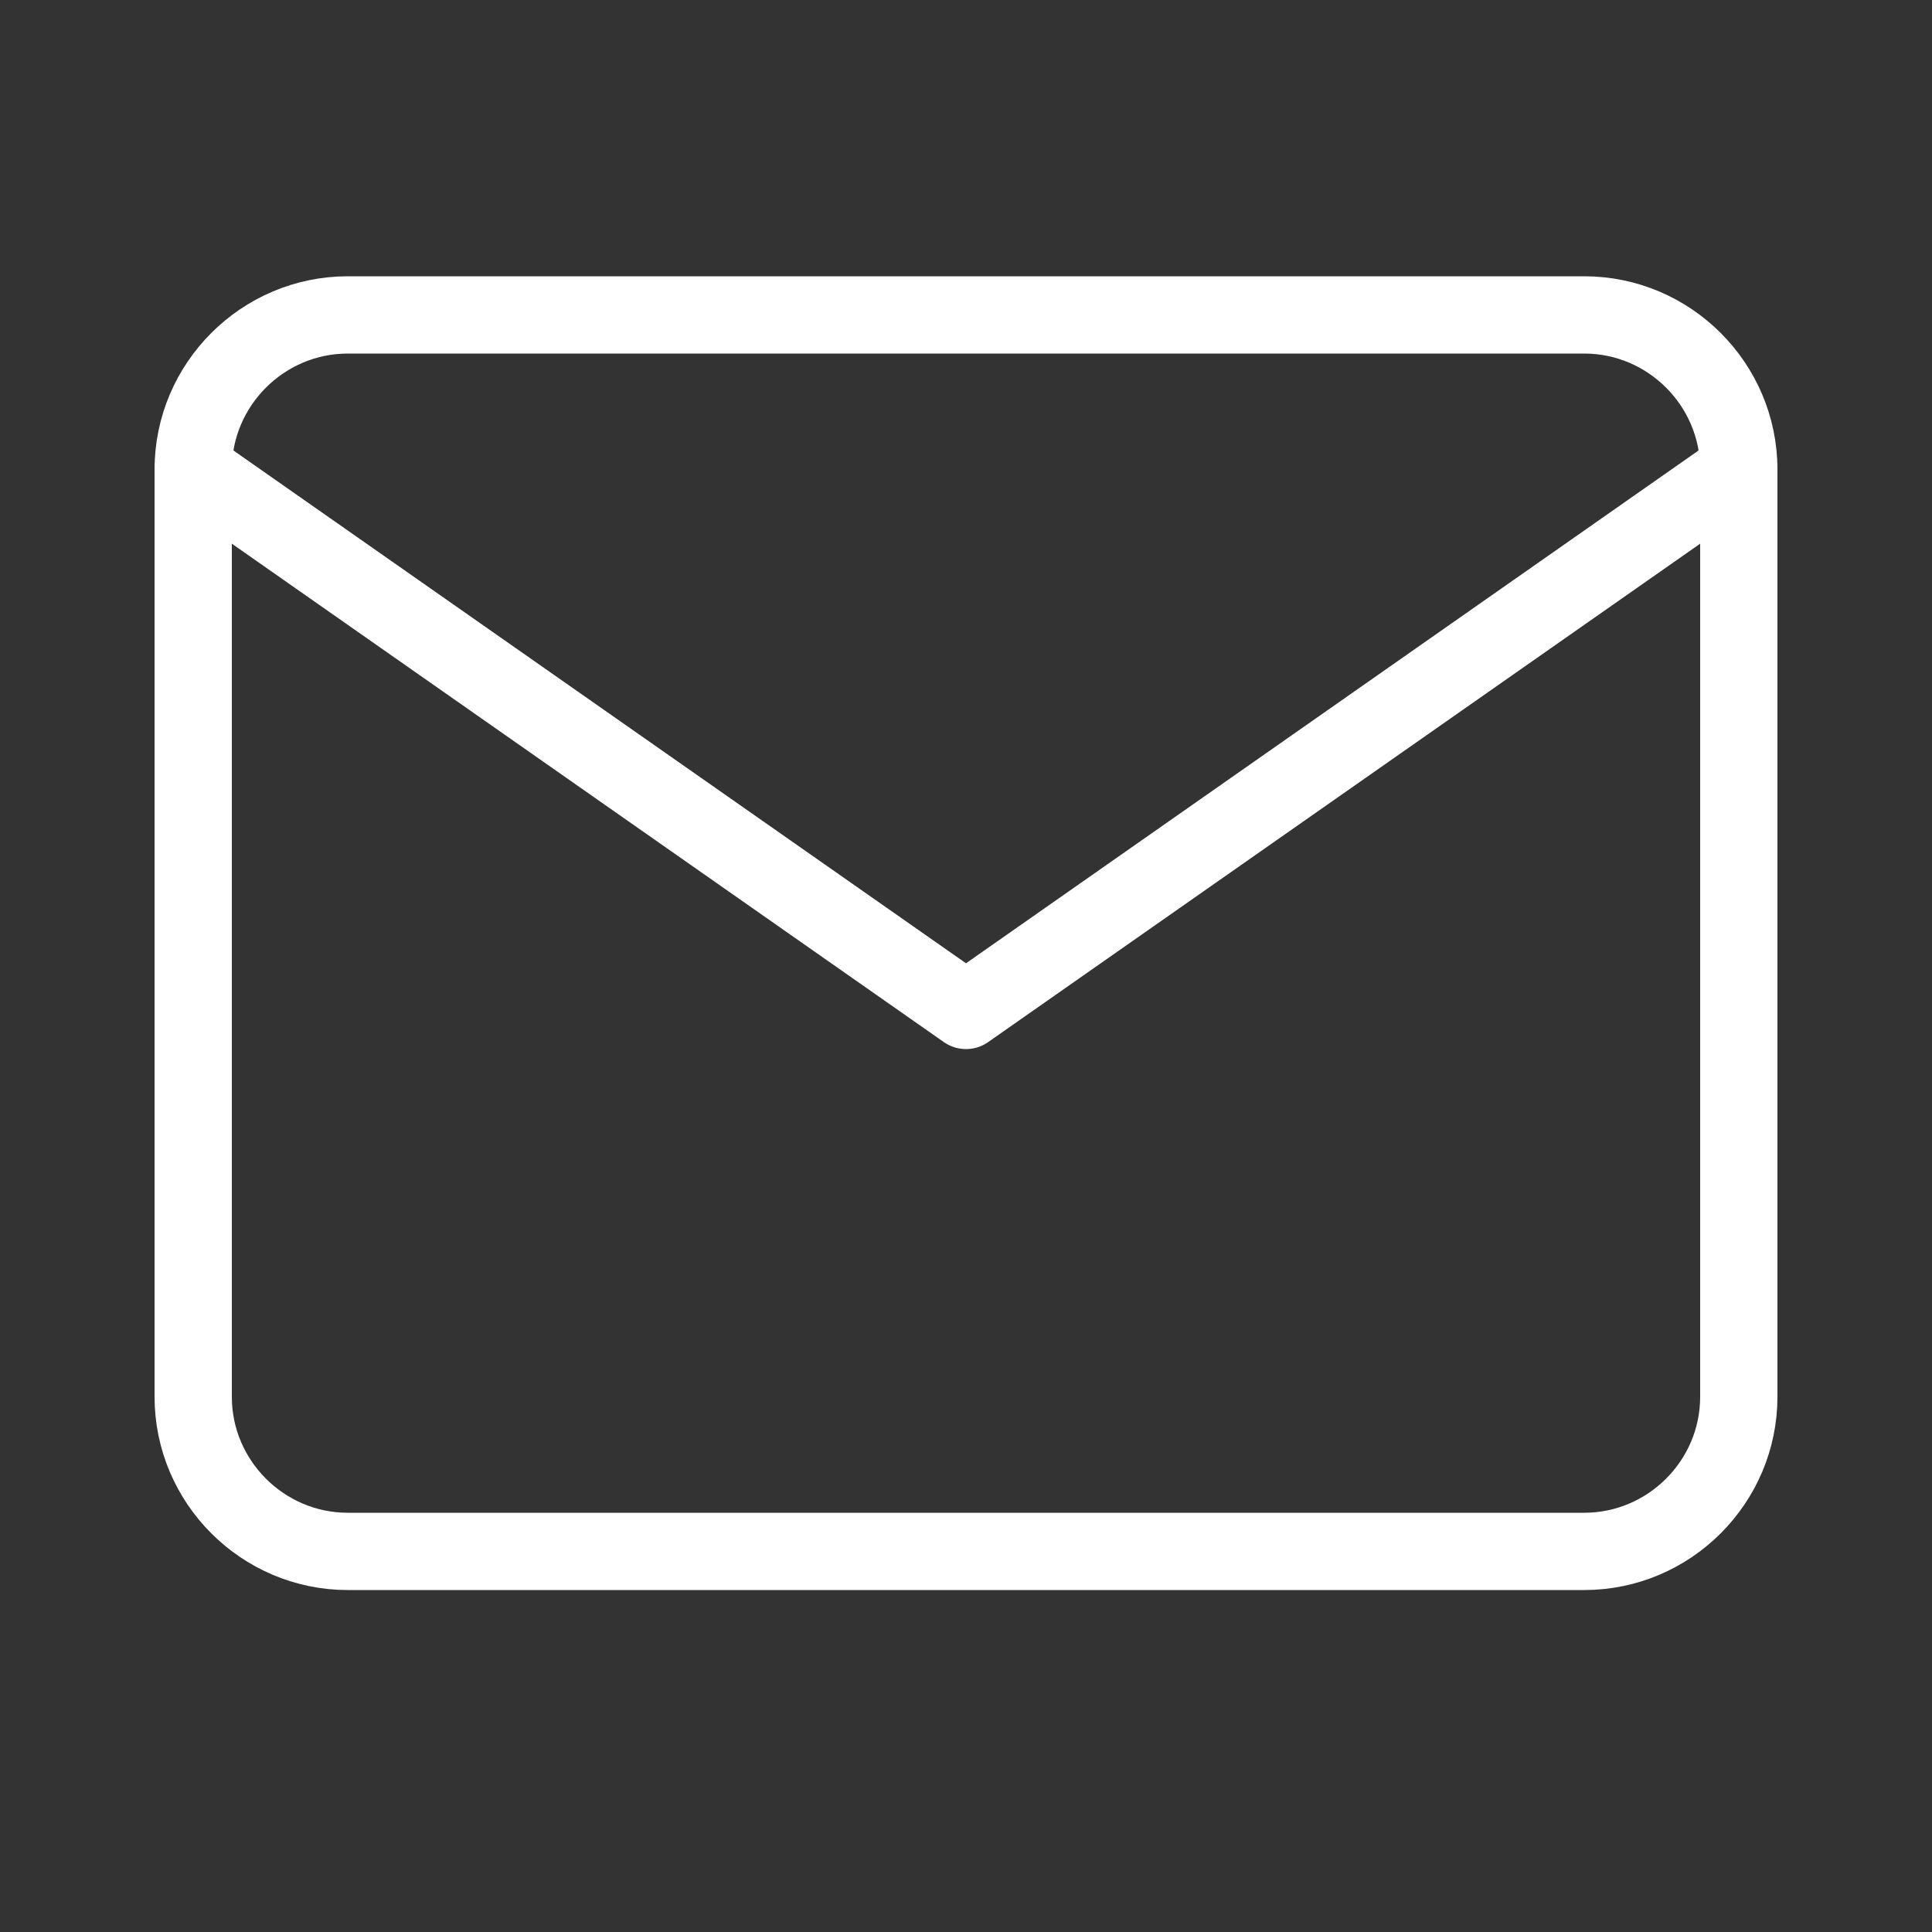 <svg width="25" height="25" viewBox="0 0 25 25" fill="none" xmlns="http://www.w3.org/2000/svg">
<rect x="0" y="0" width="25" height="25" fill="#333333" stroke="none"/>
<path d="M4.5 4.075H20.5C21.6 4.075 22.5 4.975 22.5 6.075V18.075C22.5 19.175 21.6 20.075 20.5 20.075H4.5C3.4 20.075 2.5 19.175 2.5 18.075V6.075C2.5 4.975 3.4 4.075 4.5 4.075Z" stroke="white" stroke-linecap="round" stroke-linejoin="round"/>
<path d="M22.5 6.075L12.5 13.075L2.5 6.075" stroke="white" stroke-linecap="round" stroke-linejoin="round"/>
</svg>
